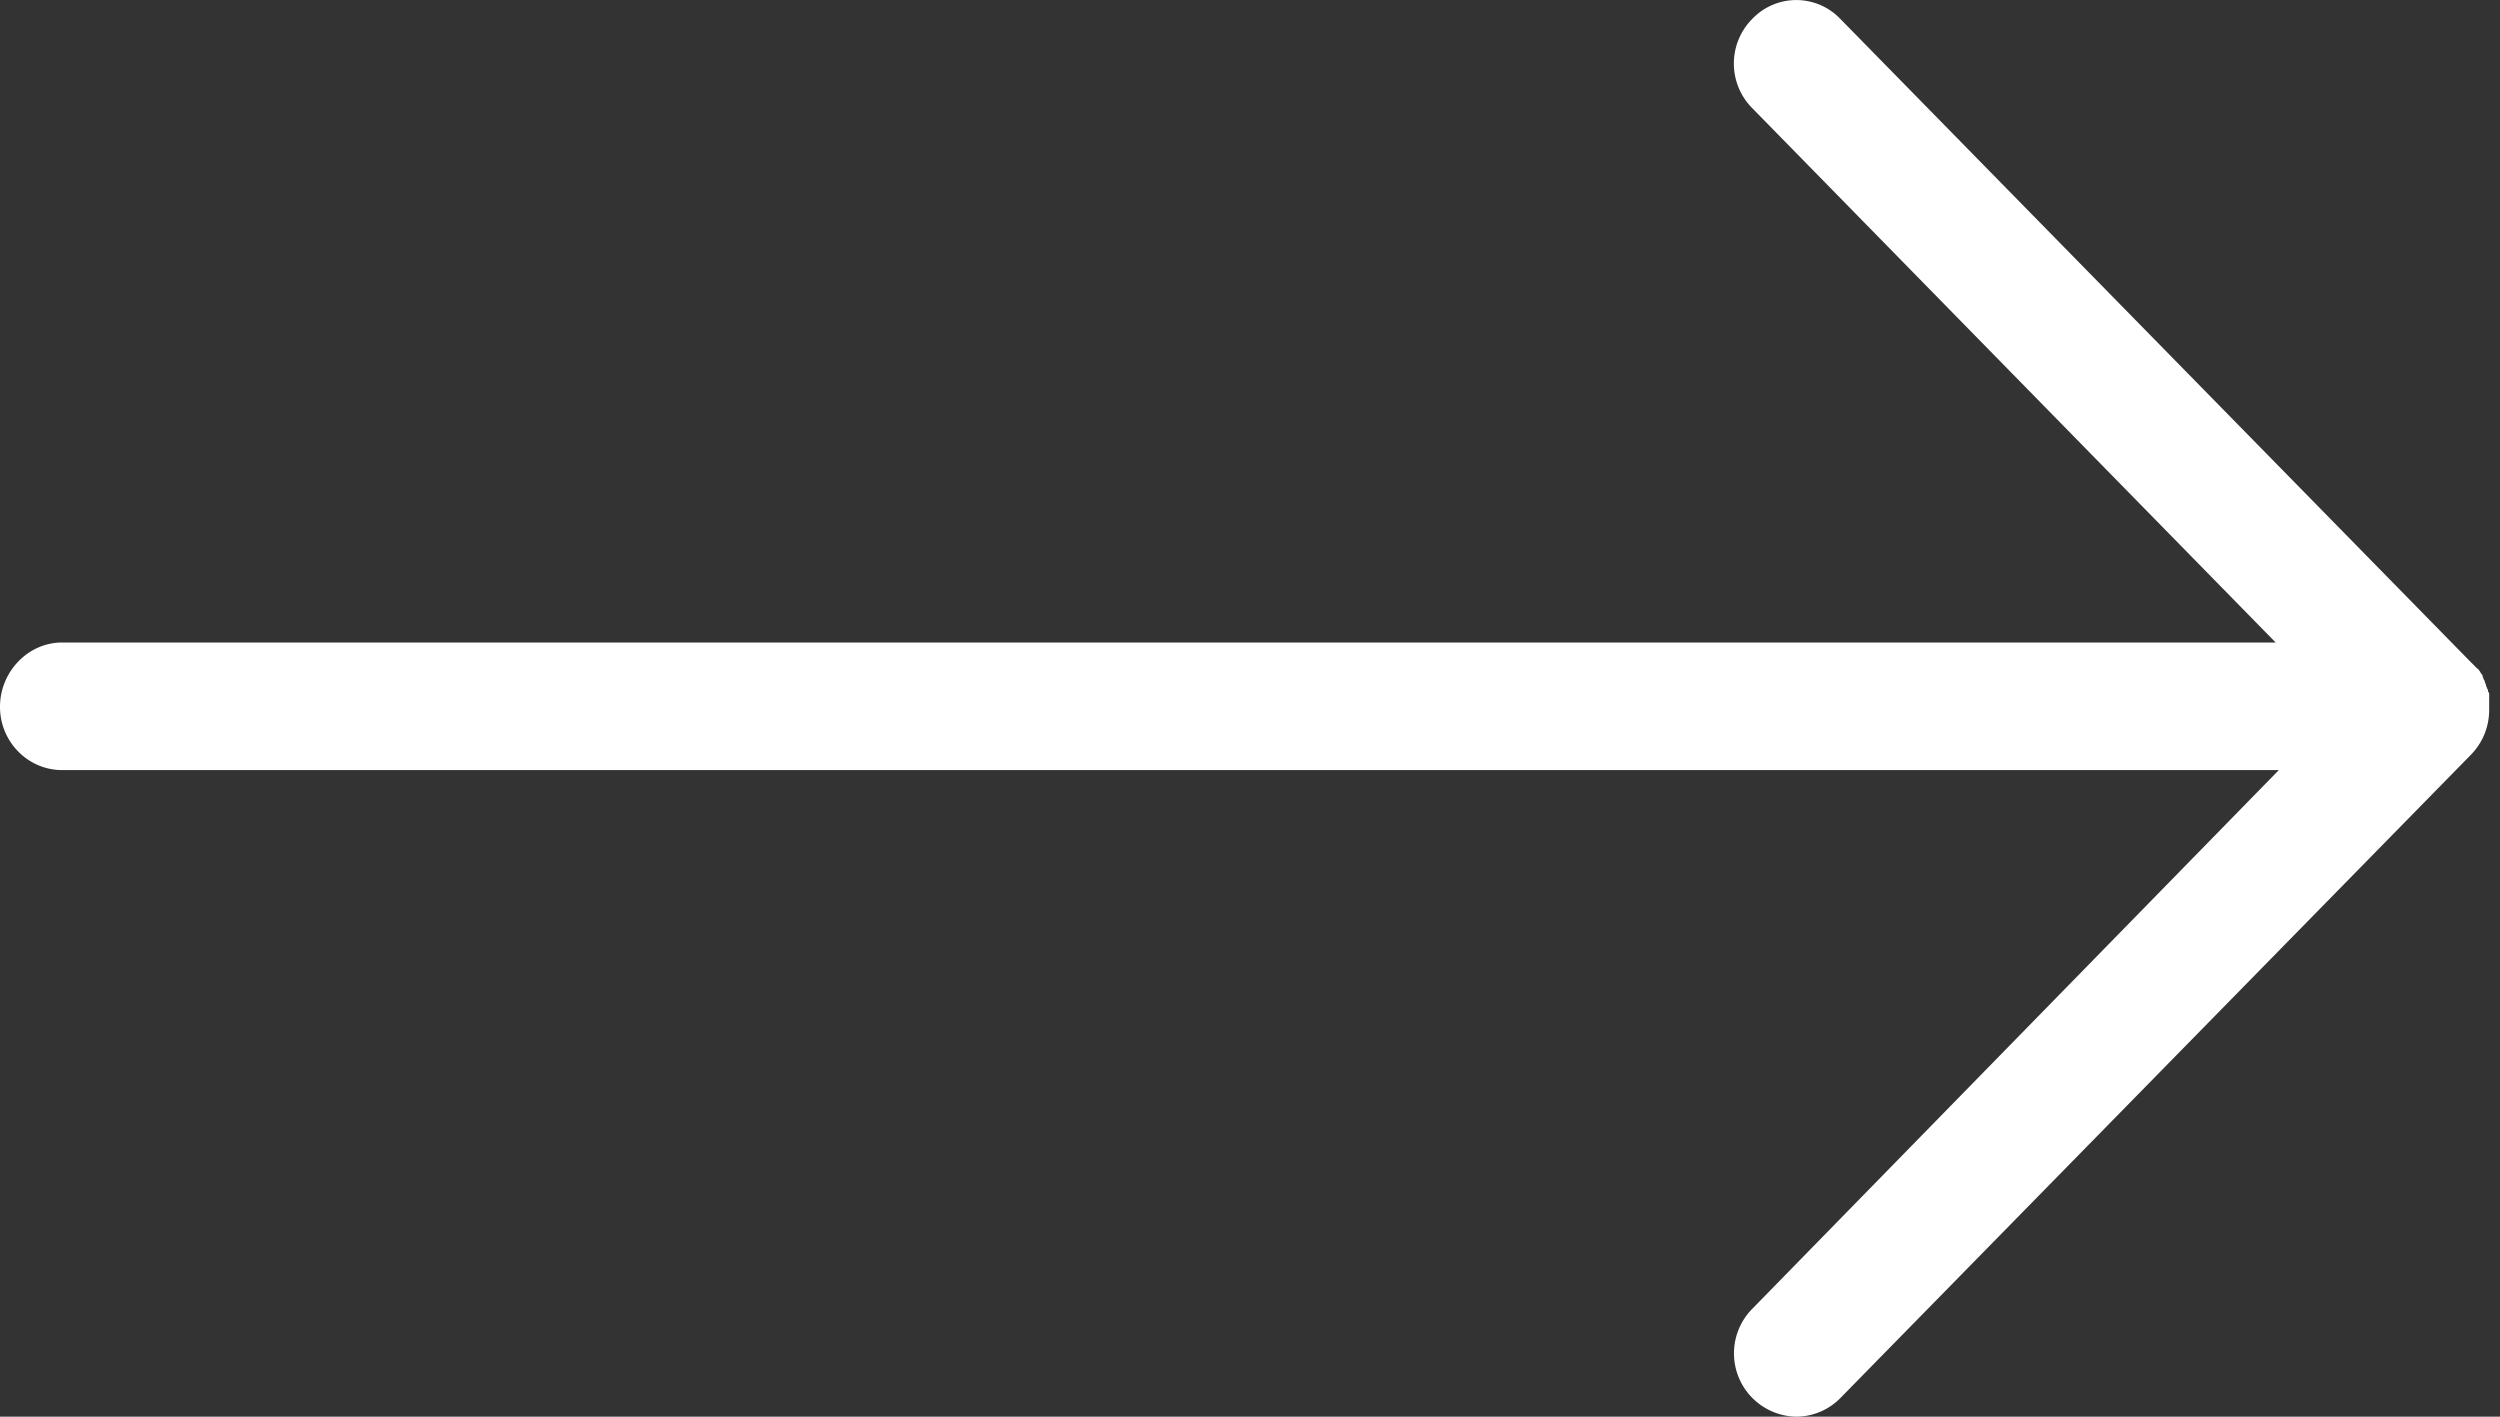 <svg xmlns="http://www.w3.org/2000/svg" width="30" height="17" viewBox="0 0 30 17">
    <rect x="0" y="0" width="30" height="17" fill="#333333" stroke="none"/>
    <path fill="#FFFFFF" fill-rule="evenodd" d="M29.87 8.482v-.078-.027-.039c0-.013 0-.026-.014-.04 0-.012 0-.025-.012-.038 0-.014-.013-.027-.013-.04 0-.013-.013-.026-.013-.039 0-.013-.013-.026-.013-.026 0-.013-.013-.026-.013-.04 0-.012-.013-.026-.013-.026-.013-.013-.013-.026-.026-.039-.012-.013-.012-.026-.025-.026l-.026-.026-.039-.04-.013-.012-7.567-7.72a.73.73 0 0 0-1.055 0 .76.76 0 0 0 0 1.073l6.28 6.411H.746c-.411 0-.746.353-.746.772 0 .419.335.759.746.759h26.6l-6.318 6.464A.76.76 0 0 0 21.555 17a.745.745 0 0 0 .528-.222l7.567-7.72a.767.767 0 0 0 .22-.55v-.026z"/>
</svg>
